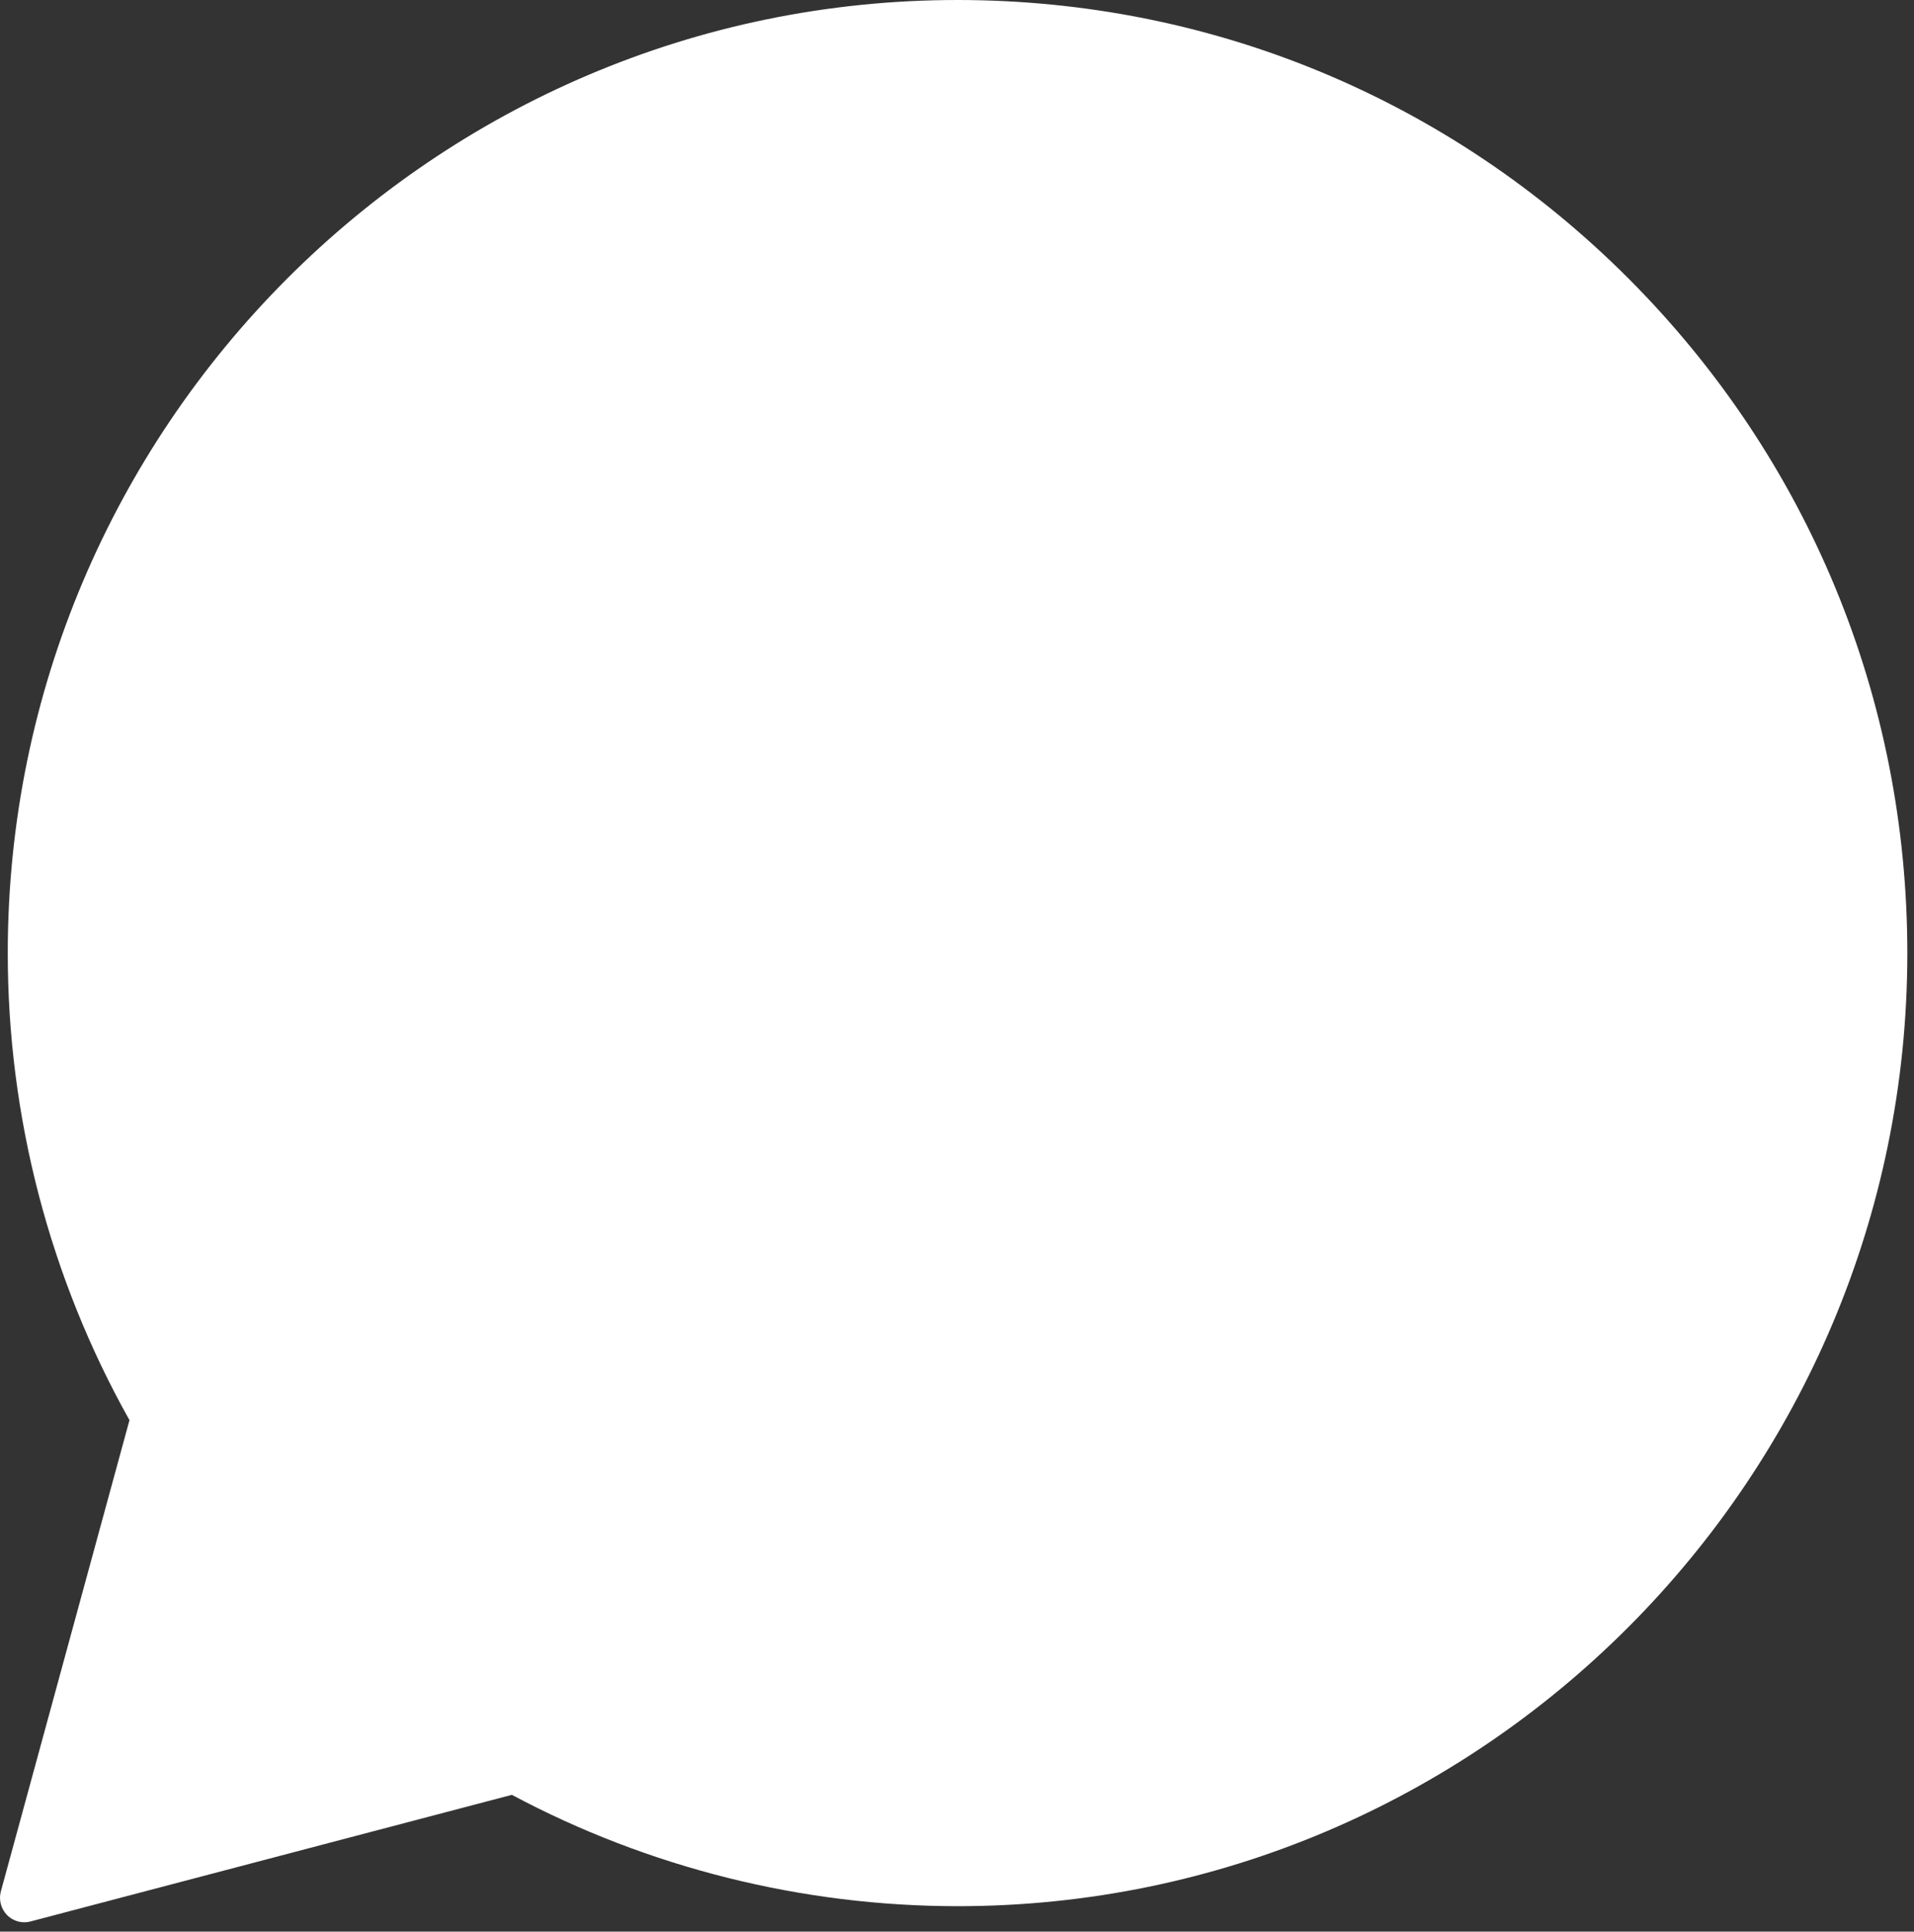 <?xml version="1.0" encoding="utf-8"?>
<svg xmlns="http://www.w3.org/2000/svg" fill="none" height="100%" overflow="visible" preserveAspectRatio="none" style="display: block;" viewBox="0 0 111 112" width="100%">
<rect x="0" y="0" width="111" height="112" fill="#333333" stroke="none"/>
<path d="M1.412 111.458C1.039 111.458 0.676 111.31 0.409 111.039C0.056 110.678 -0.083 110.154 0.049 109.669L7.509 82.343C2.884 74.102 0.445 64.744 0.45 55.243C0.462 24.78 25.17 0 55.532 0C70.259 0.005 84.095 5.759 94.495 16.201C104.895 26.646 110.619 40.524 110.613 55.282C110.602 85.743 85.891 110.525 55.532 110.525C46.517 110.523 37.599 108.291 29.684 104.068L1.77 111.41C1.652 111.444 1.534 111.458 1.412 111.458Z" fill="white" id="Vector"/>
</svg>